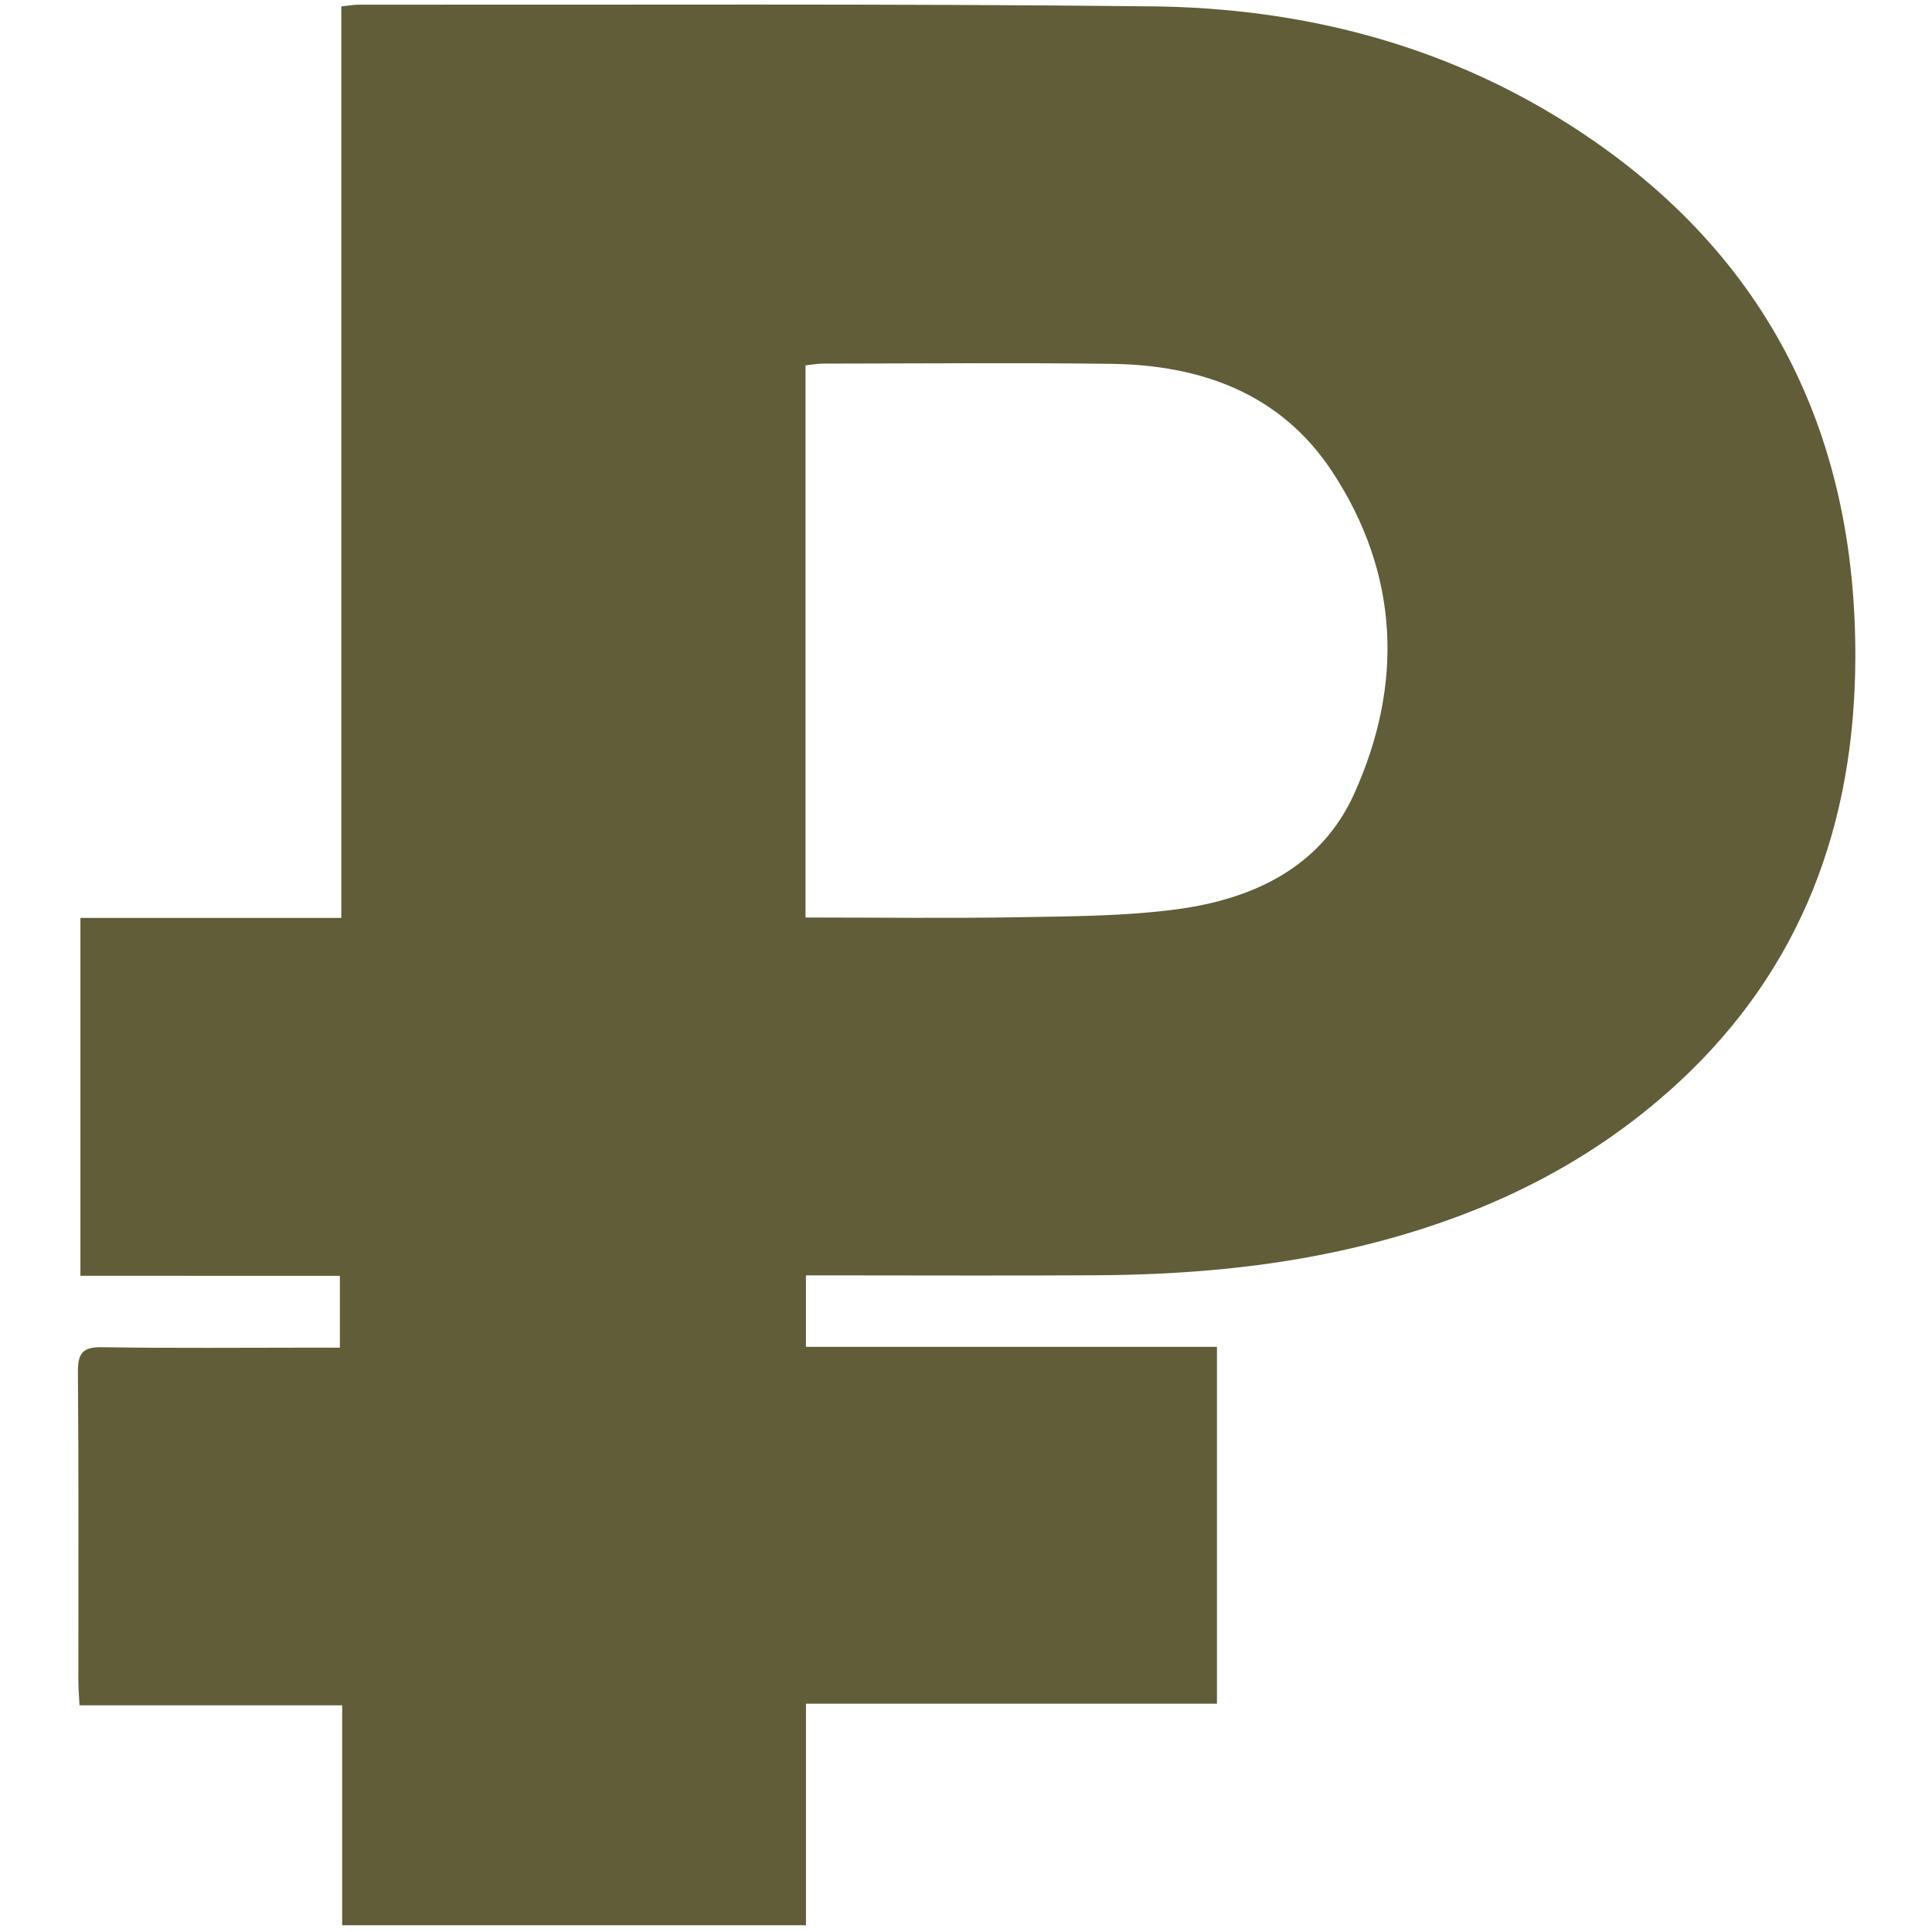 <?xml version="1.0" encoding="UTF-8"?> <svg xmlns="http://www.w3.org/2000/svg" id="Layer_1" data-name="Layer 1" viewBox="0 0 1000 1000"><defs><style> .cls-1 { fill: #615d38; stroke-width: 0px; } </style></defs><path class="cls-1" d="M417.15,660.14v36.99h212.74v184.7h-212.72v114.67h-240.06v-113.83H41.14c-.24-5.24-.57-9.07-.58-12.9-.03-53.19.21-106.37-.23-159.56-.08-9.78,2.41-13.07,12.61-12.9,36.39.59,72.79.23,109.19.23,4.34,0,8.67,0,13.79,0v-37.18H41.62v-185.24h135.05V3.31c3.8-.39,6.47-.9,9.15-.89,136.79.14,273.59-.6,410.36.87,76.79.82,149.9,19.27,215.36,60.76,101.28,64.19,149.32,158.14,148.78,277.07-.39,85.23-27.6,160-91.41,219.07-48.49,44.89-106.33,71.41-170.15,86.09-43.09,9.91-86.85,13.52-130.93,13.79-45.59.28-91.19.06-136.79.06-4.3,0-8.61,0-13.9,0ZM416.93,474.9c37.84,0,74.57.48,111.27-.16,27.13-.48,54.49-.53,81.29-4.15,39.26-5.31,74.25-21.75,91.39-59.65,25.69-56.81,23.42-113.92-11.3-166.77-26.63-40.53-67.94-55.3-114.74-55.86-49.57-.6-99.16-.16-148.74-.11-3.02,0-6.05.59-9.16.91v285.8Z"></path></svg> 